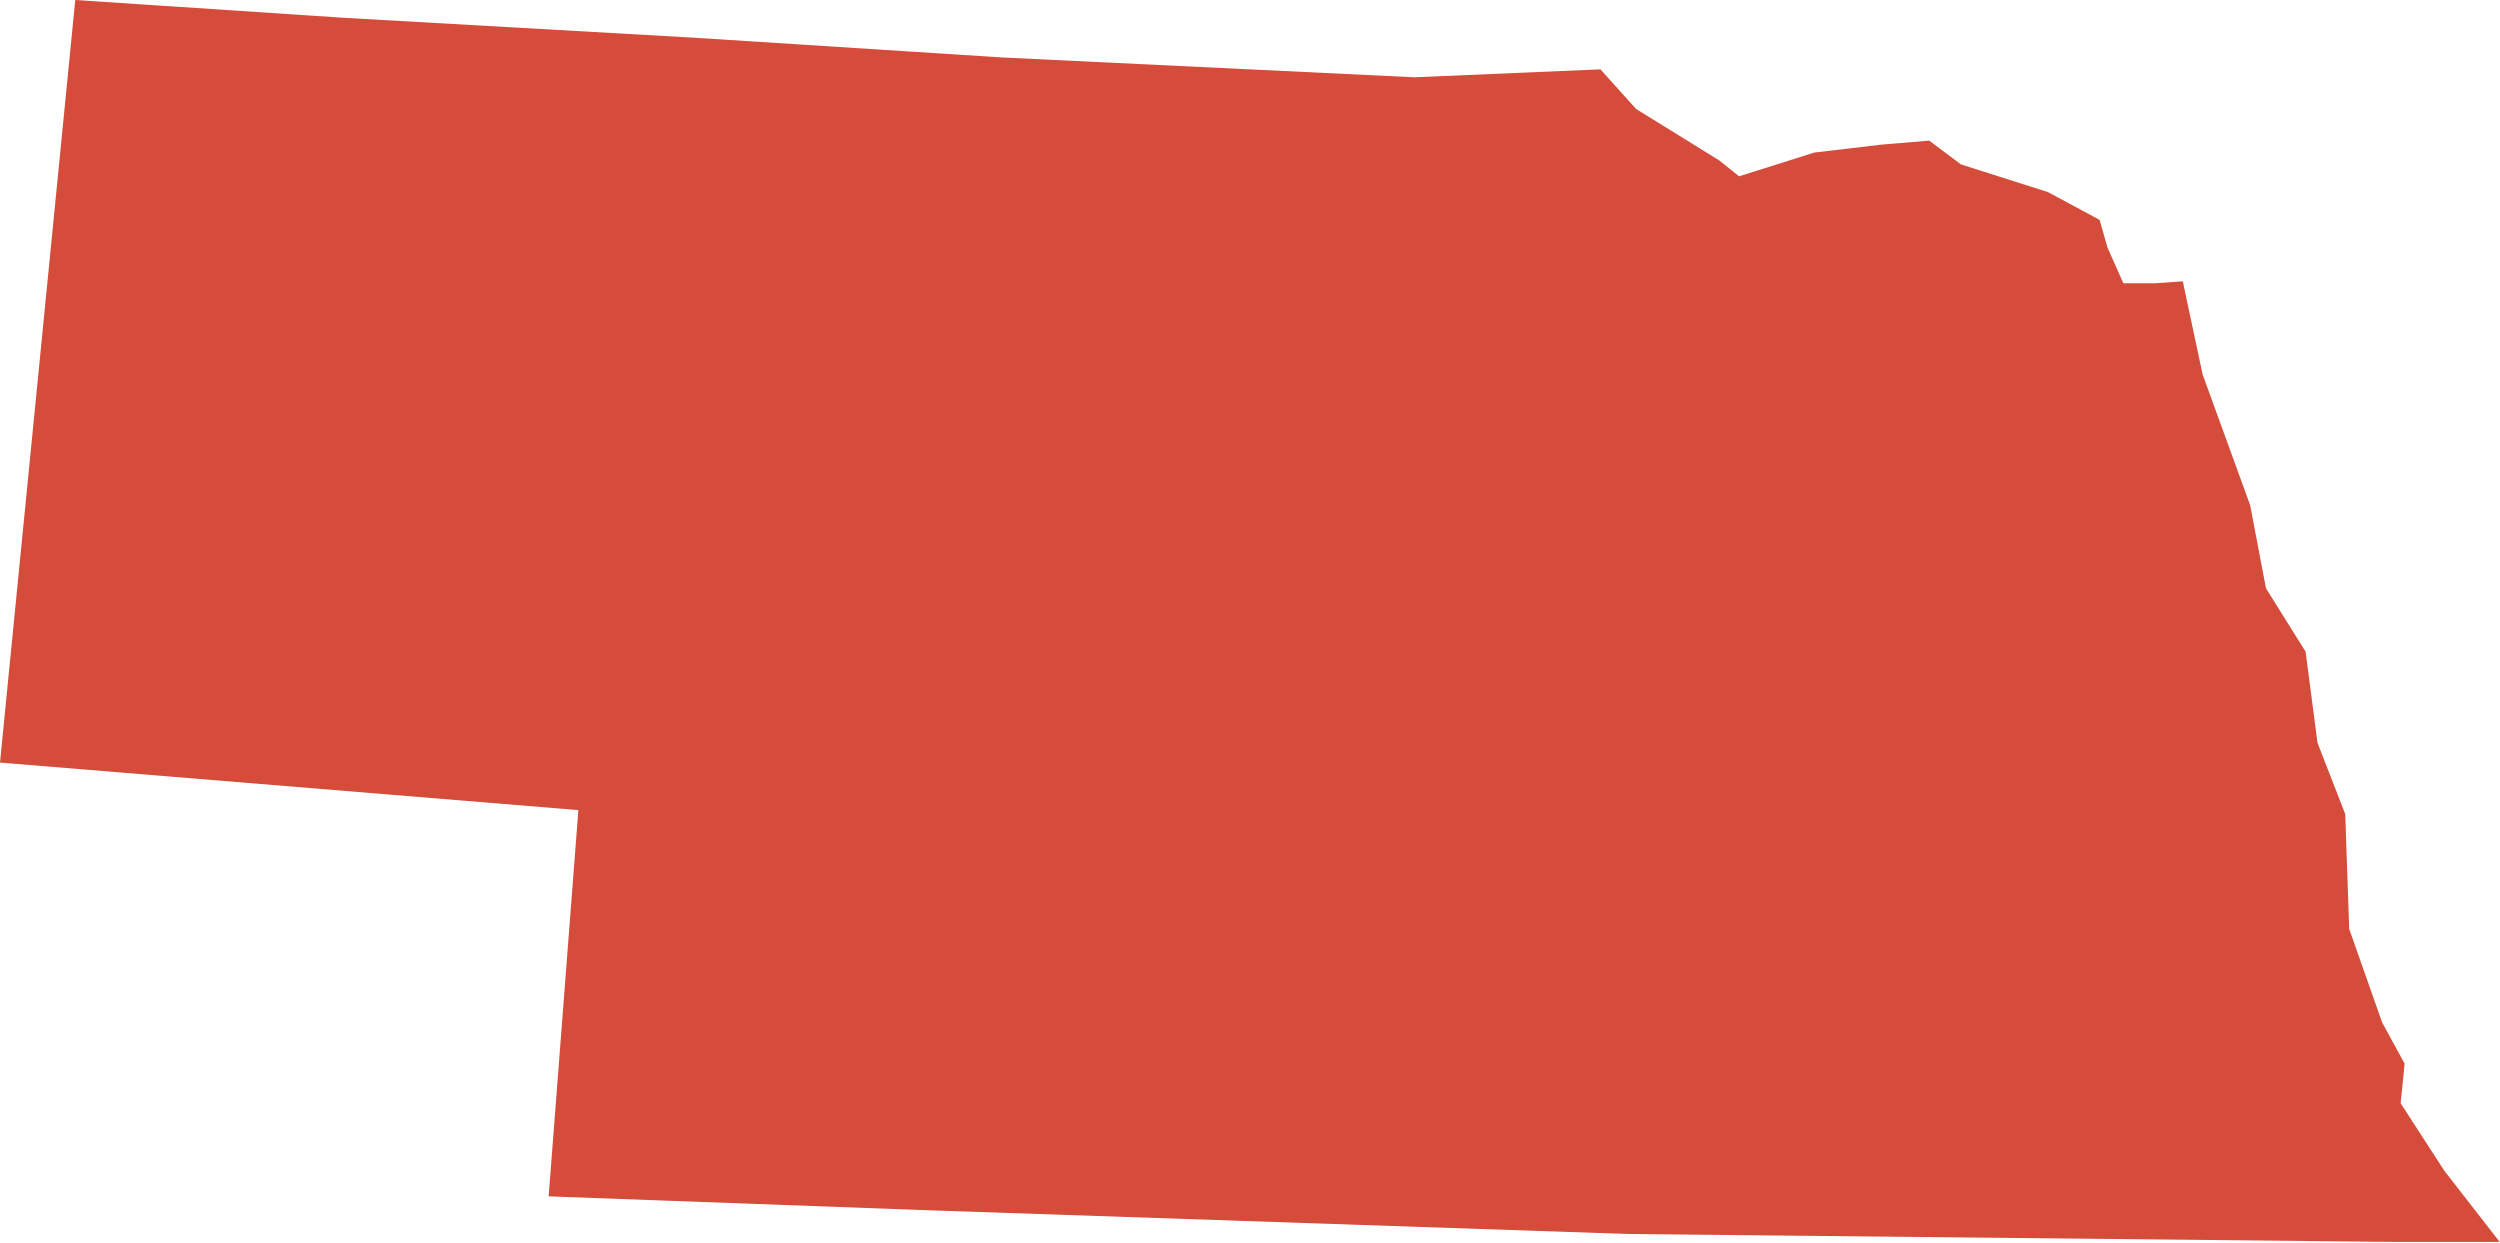 <svg width="1034" height="514" viewBox="0 0 1034 514" fill="none" xmlns="http://www.w3.org/2000/svg">
<path d="M984.722 421.902L994.547 439.926L992.906 456.309L1010.93 484.166L1033.87 513.656H989.631L673.409 510.381L383.395 500.549L226.925 494.815L239.216 335.063L0 315.405L31.132 0L142.545 7.375L286.731 15.573L414.527 23.765L584.929 31.963L661.935 28.681L676.684 45.064L711.091 66.363L719.29 72.921L750.422 63.088L778.279 59.806L797.937 58.165L811.045 67.997L847.086 79.471L868.392 90.945L871.667 102.412L878.225 117.161H891.325L902.799 116.344L910.998 154.85L930.656 208.915L937.207 243.323L953.597 269.538L958.513 307.221L969.987 336.711L971.628 384.227L985.517 423.643" fill="#D54C3A"/>
</svg>
